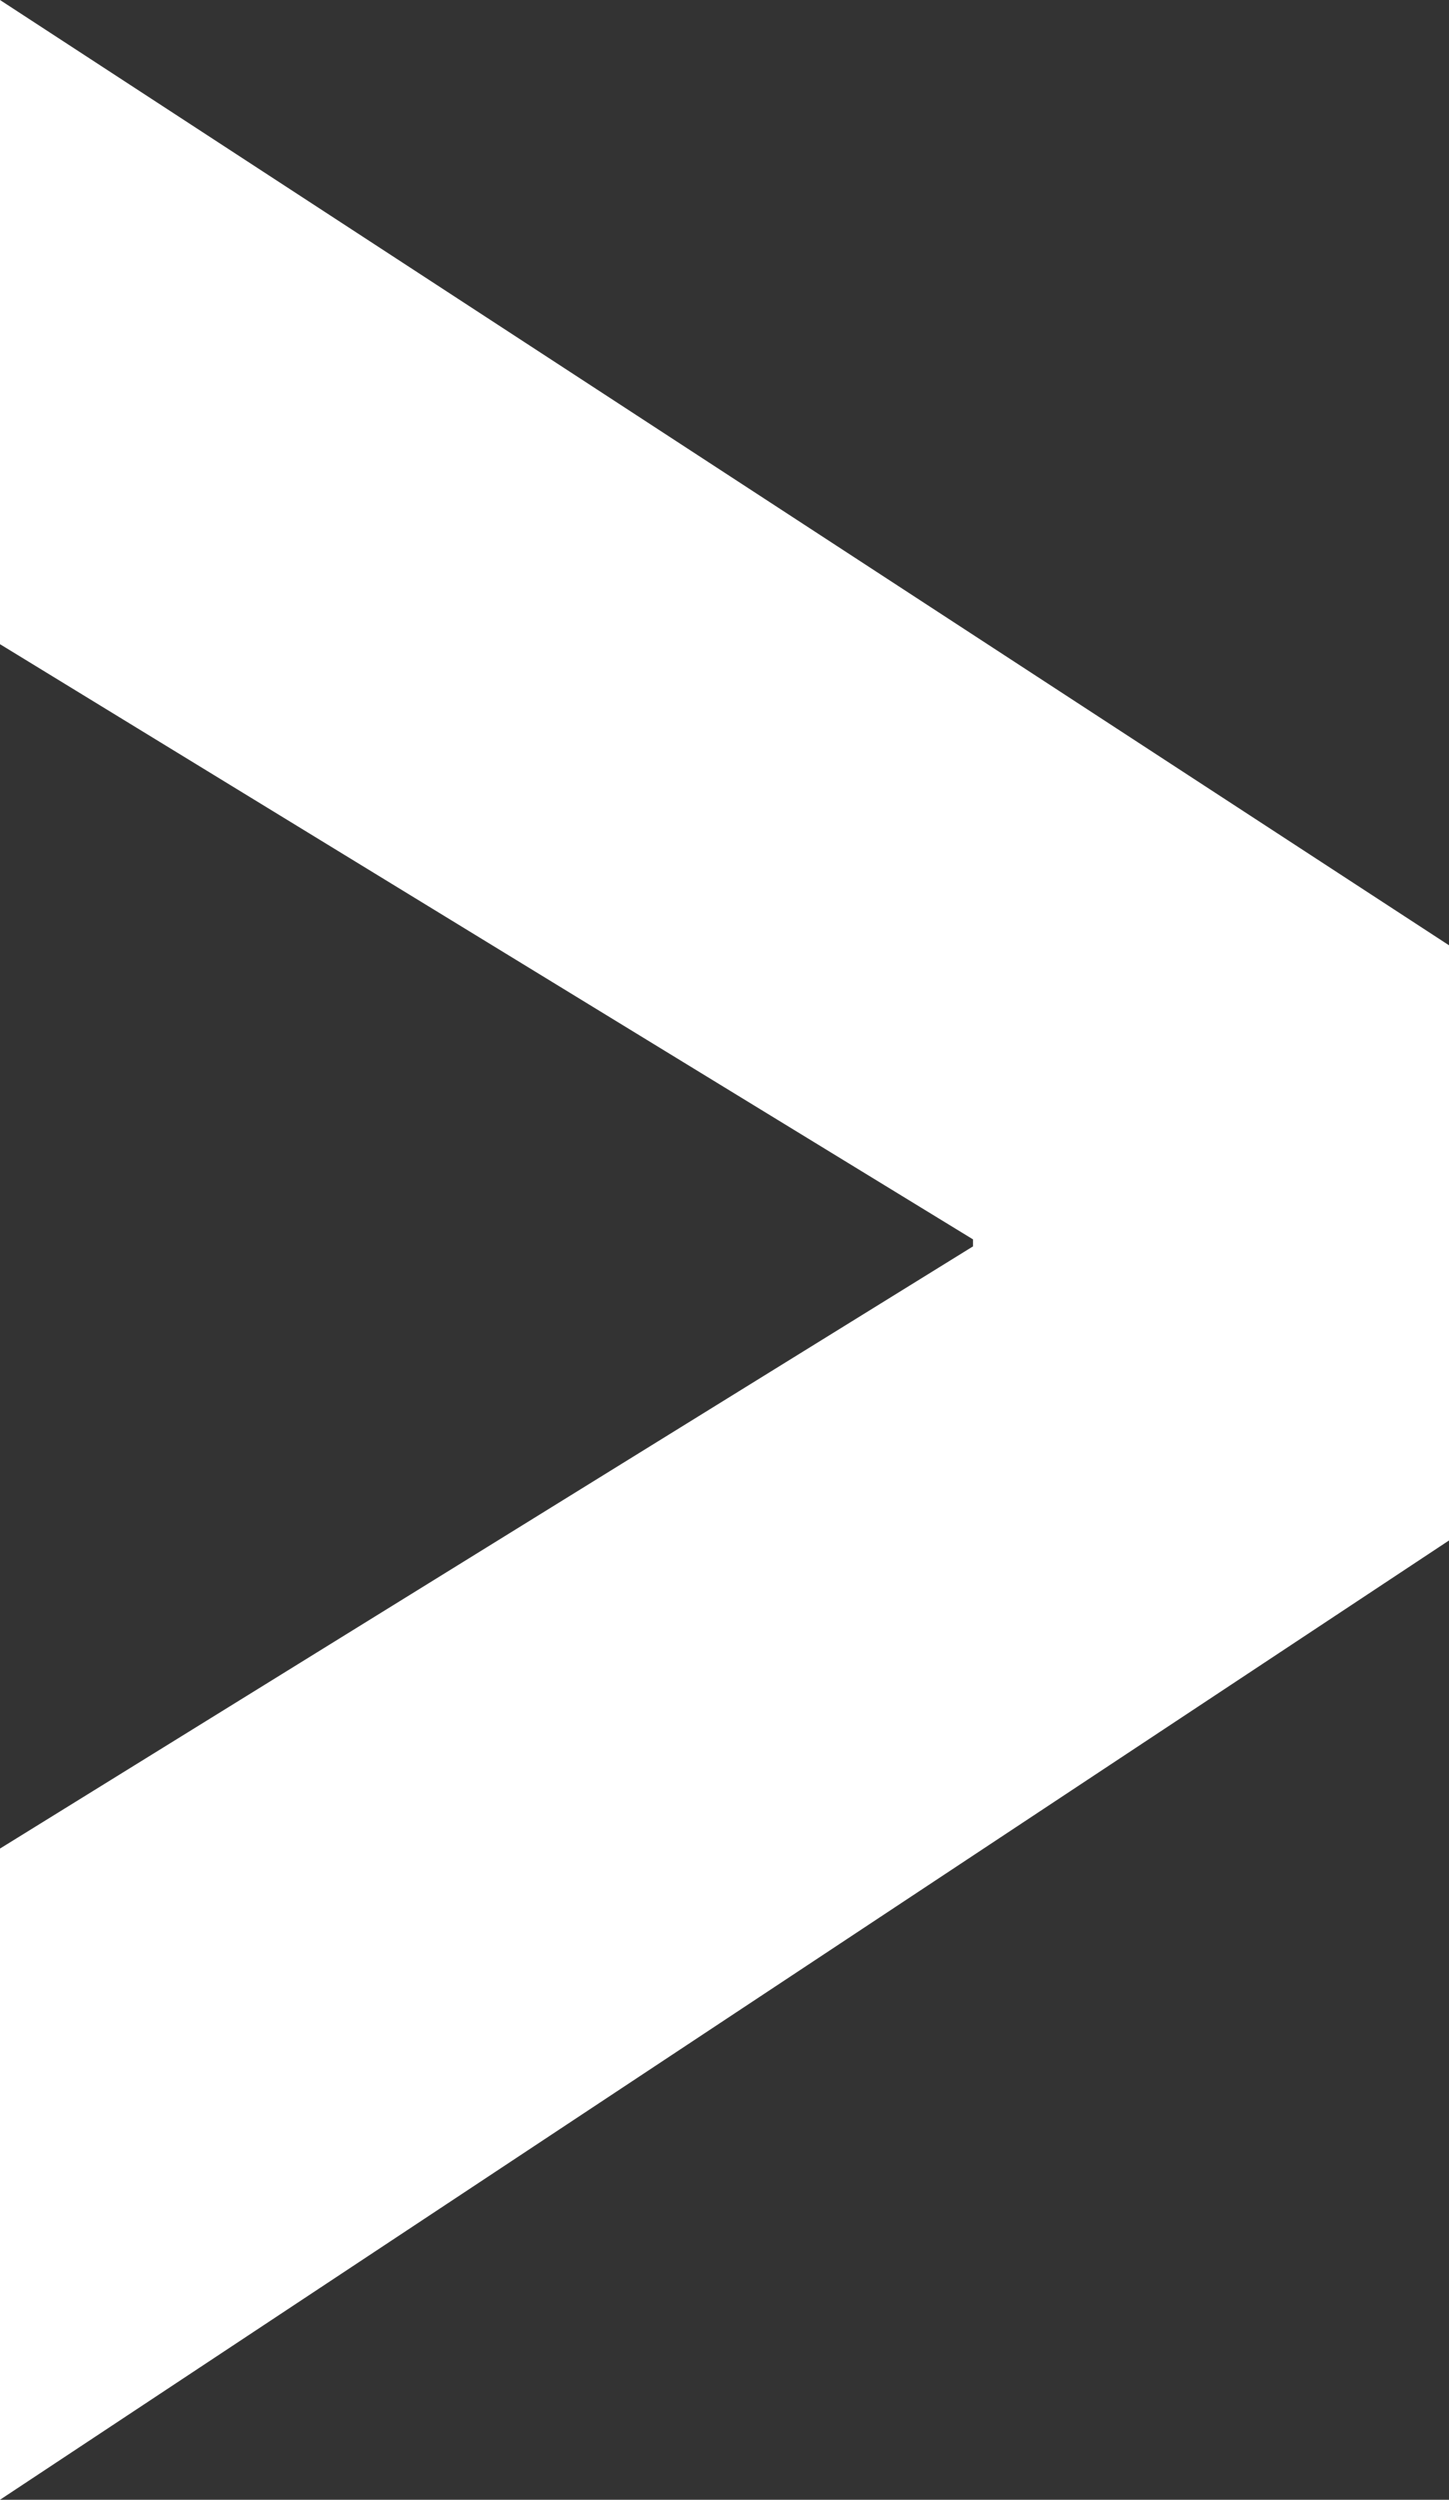<?xml version="1.0" encoding="UTF-8" standalone="no"?>
<svg xmlns:xlink="http://www.w3.org/1999/xlink" height="17.85px" width="10.35px" xmlns="http://www.w3.org/2000/svg">
  <rect width="100%" height="100%" fill="#333333" stroke="none"/>
  <g transform="matrix(1.0, 0.0, 0.0, 1.0, -22.3, 8.3)">
    <path d="M22.3 -3.7 L22.3 -8.3 32.65 -1.55 32.65 2.7 22.3 9.55 22.3 4.9 29.25 0.6 29.25 0.55 22.3 -3.7" fill="#ffffff" fill-rule="evenodd" stroke="none"/>
  </g>
</svg>
